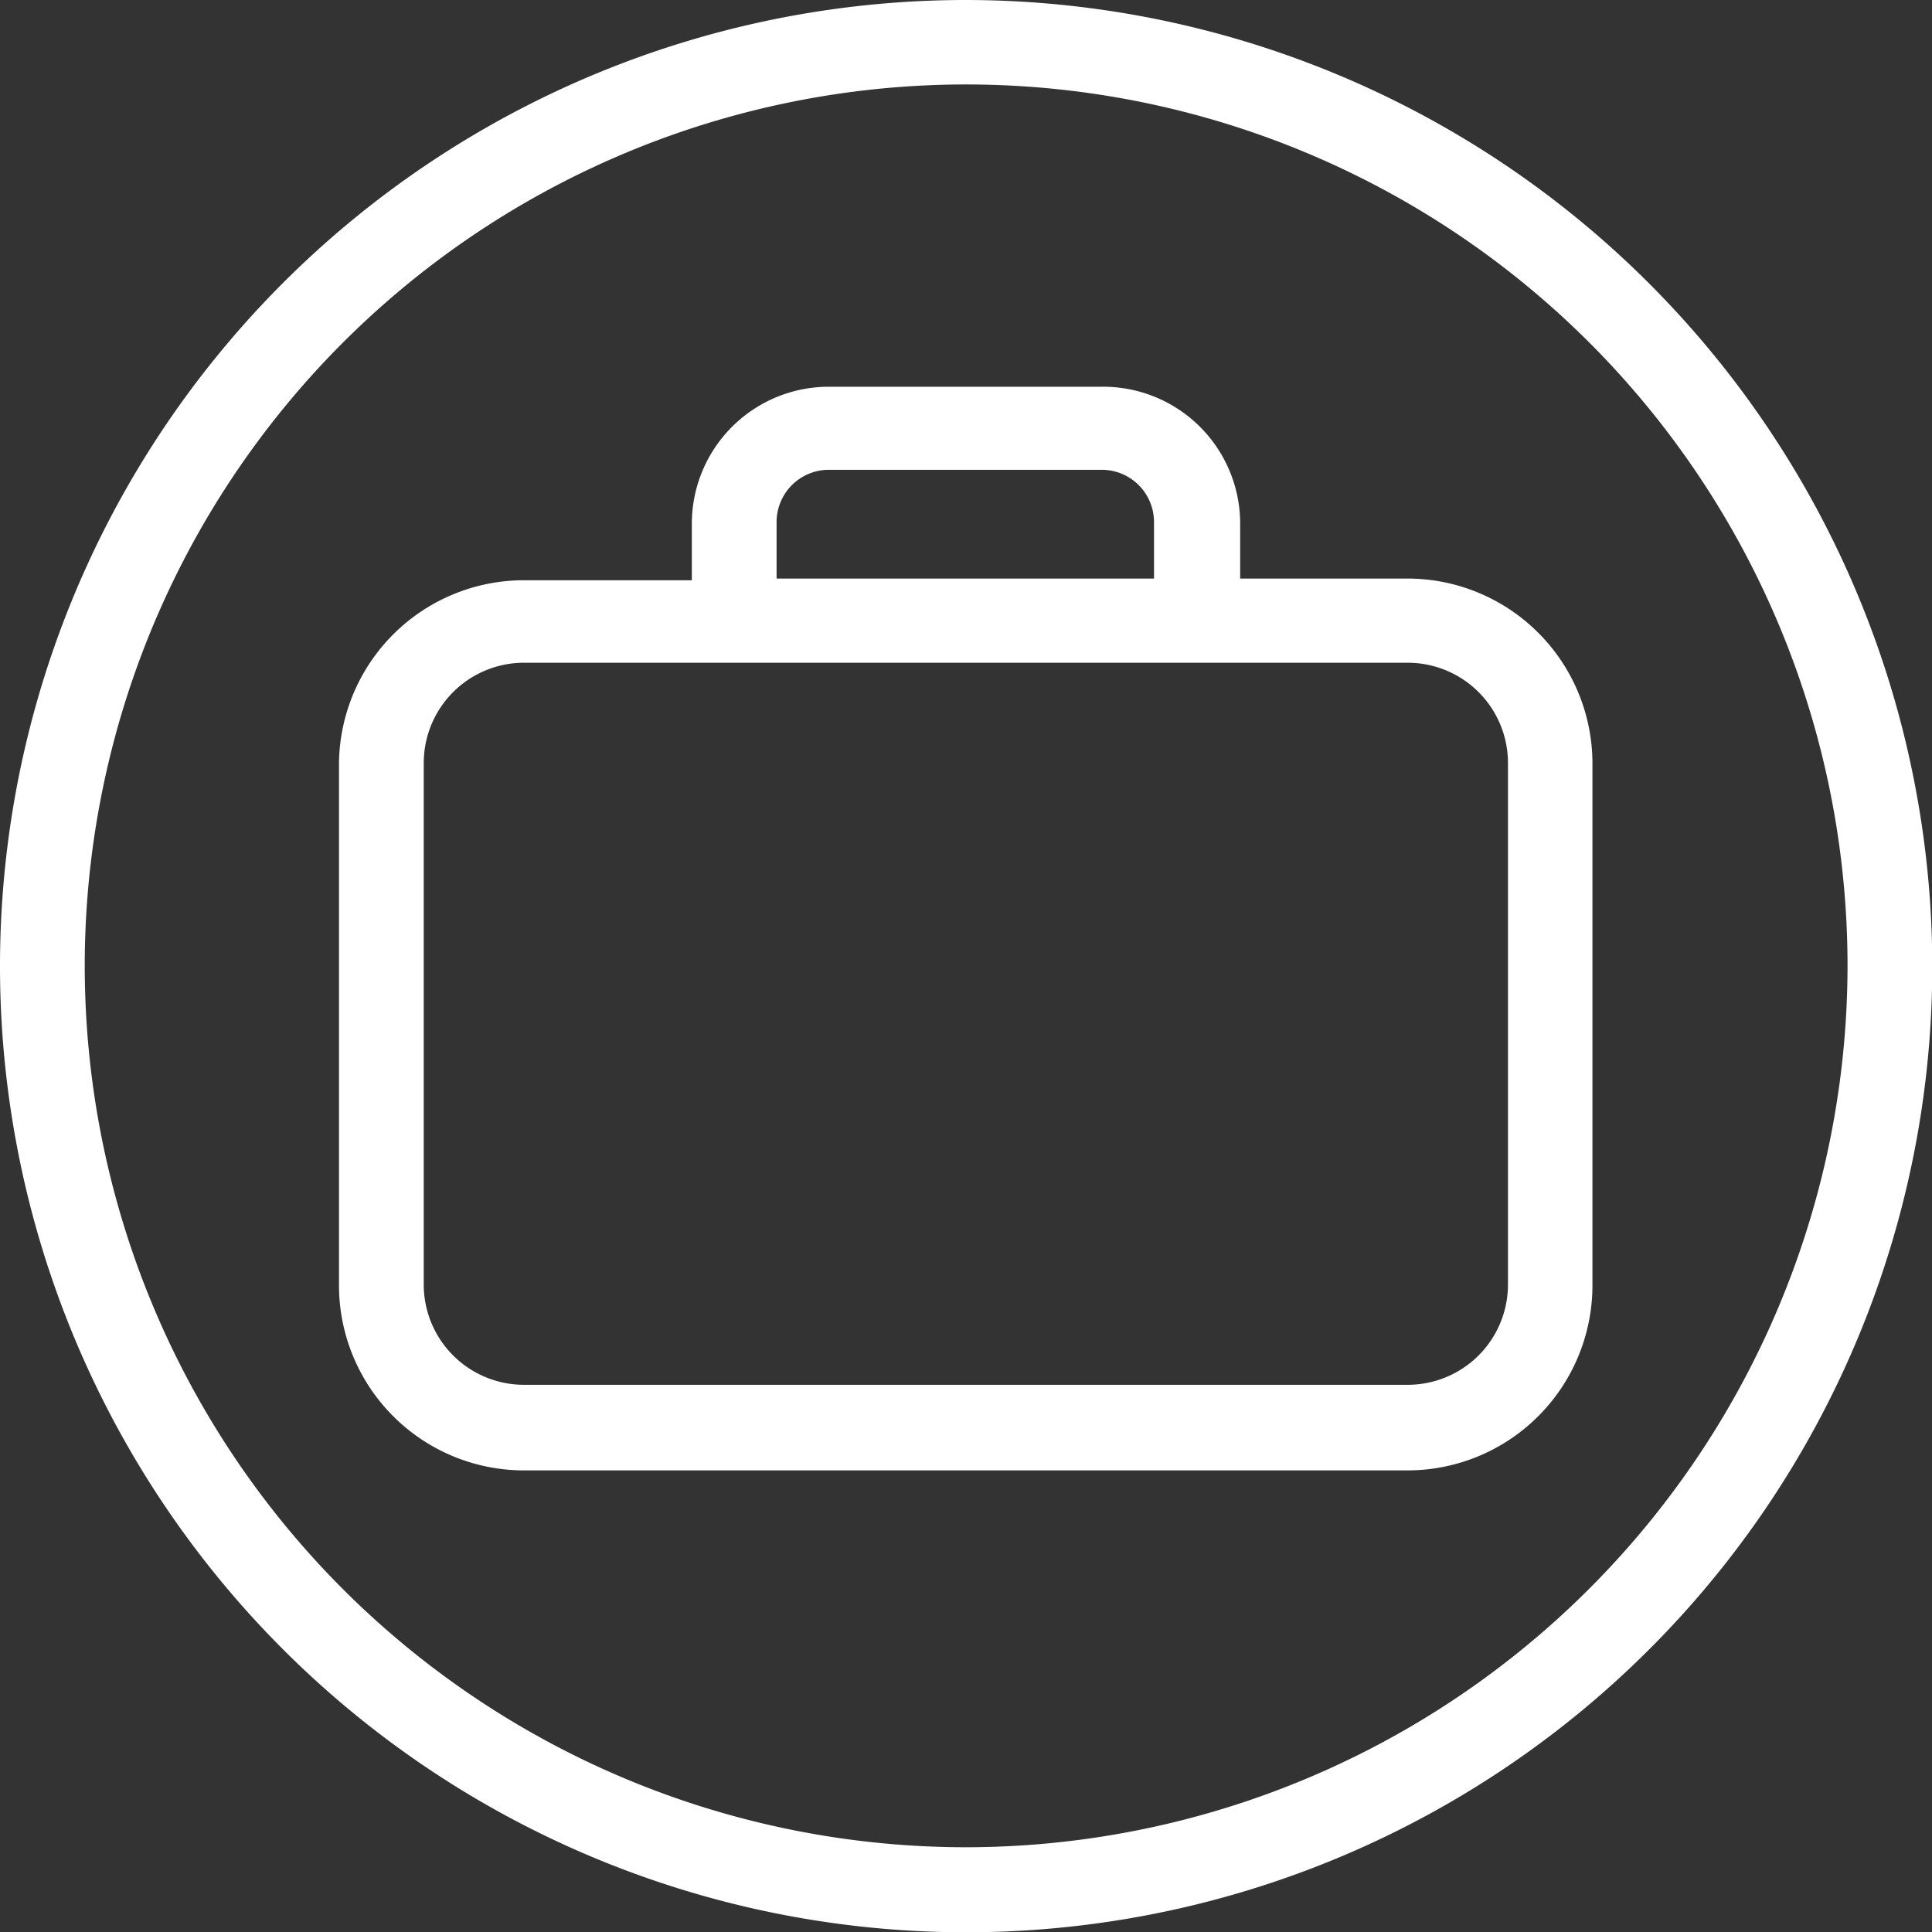 <svg xmlns="http://www.w3.org/2000/svg" viewBox="0 0 68.39 68.39"><rect x="0" y="0" width="68.39" height="68.39" fill="#333333" stroke="none"/><defs><style>.cls-1{fill:#fff;}</style></defs><title>SuitcaseAsset 23</title><g id="Layer_2" data-name="Layer 2"><g id="Layer_2-2" data-name="Layer 2"><path class="cls-1" d="M34.2,0a34.2,34.2,0,1,0,34.2,34.2A34.24,34.24,0,0,0,34.2,0Zm0,65.39a31.2,31.2,0,1,1,31.2-31.2A31.23,31.23,0,0,1,34.2,65.39Z"/><path class="cls-1" d="M49.83,20.48H43.9v-2A4.85,4.85,0,0,0,39,13.69H29.34a4.85,4.85,0,0,0-4.85,4.85v2H18.56A6.55,6.55,0,0,0,12,27V45.51a6.55,6.55,0,0,0,6.54,6.54H49.83a6.55,6.55,0,0,0,6.54-6.54V27A6.55,6.55,0,0,0,49.83,20.48Zm-22.34-2a1.85,1.85,0,0,1,1.85-1.85H39a1.85,1.85,0,0,1,1.85,1.85v2H27.49Zm25.89,27a3.55,3.55,0,0,1-3.54,3.54H18.56A3.55,3.55,0,0,1,15,45.51V27a3.55,3.55,0,0,1,3.54-3.54H49.83A3.55,3.55,0,0,1,53.38,27Z"/></g></g></svg>